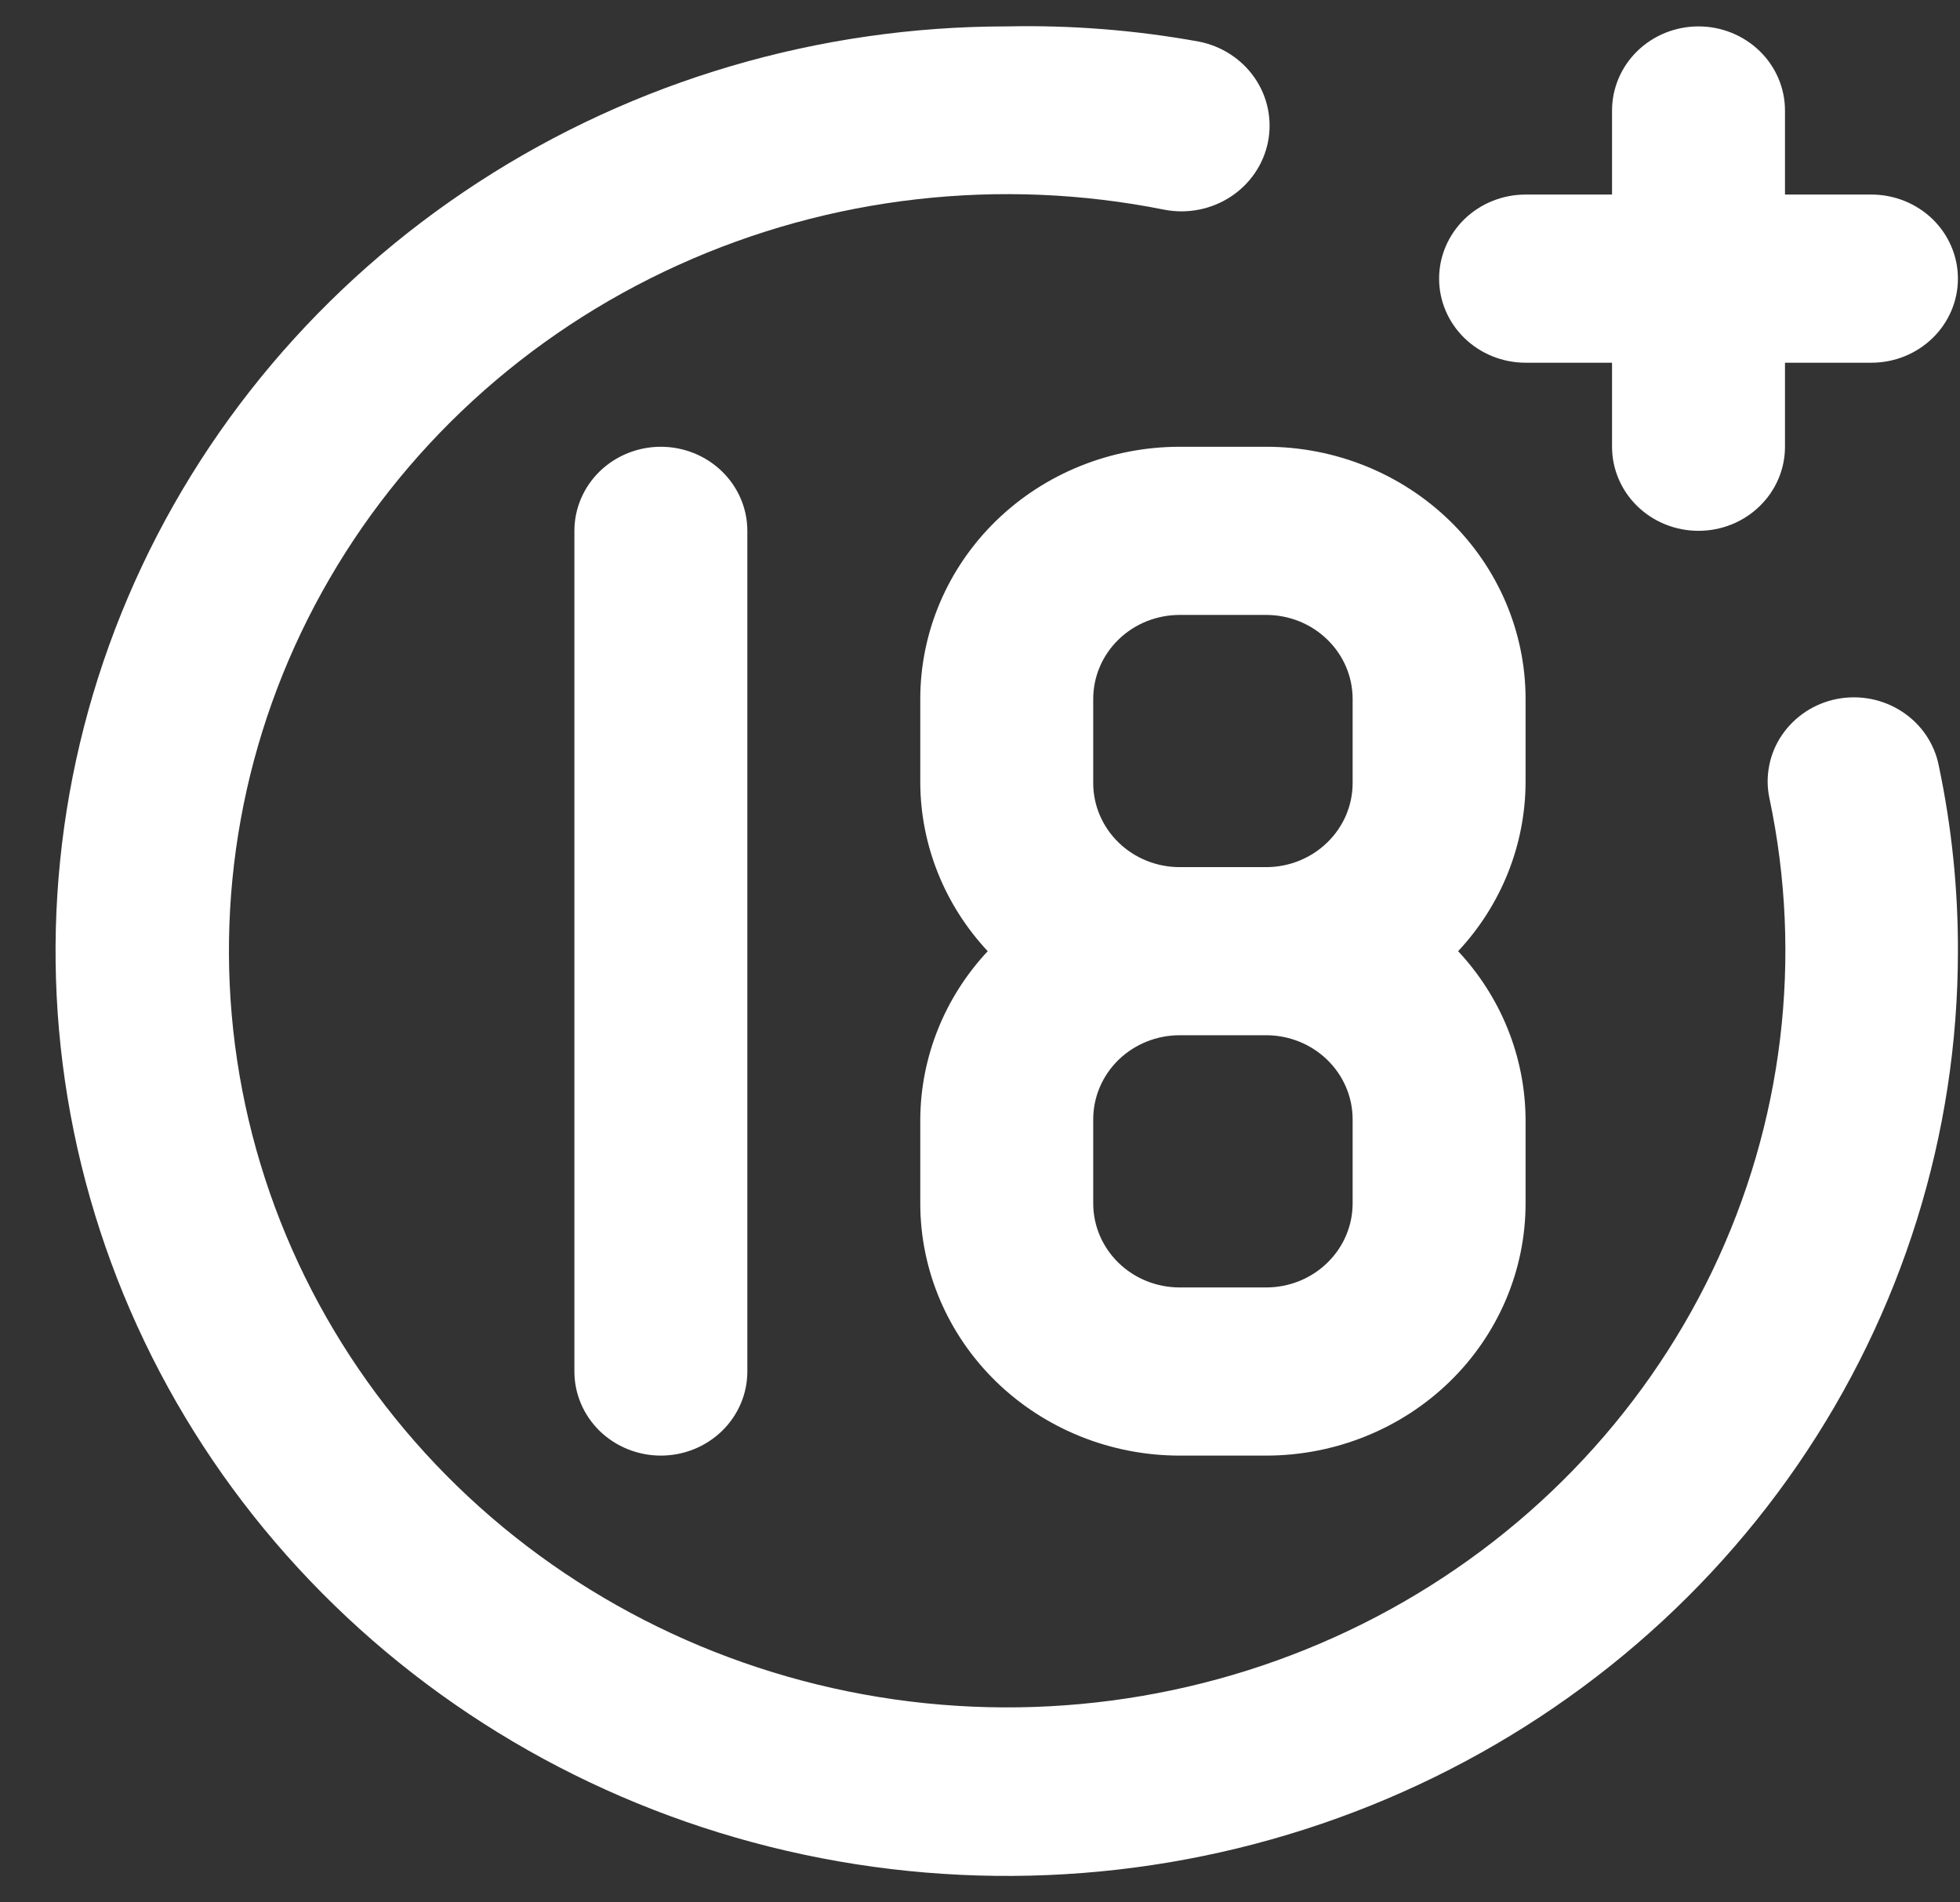 <svg width="34" height="33" viewBox="0 0 34 33" fill="none" xmlns="http://www.w3.org/2000/svg">
<rect x="0" y="0" width="34" height="33" fill="#333333" stroke="none"/>
<path d="M26.464 6.292H27.964V7.75C27.964 8.137 28.122 8.508 28.403 8.781C28.684 9.055 29.066 9.208 29.464 9.208C29.862 9.208 30.243 9.055 30.524 8.781C30.806 8.508 30.964 8.137 30.964 7.75V6.292H32.464C32.862 6.292 33.243 6.138 33.525 5.864C33.806 5.591 33.964 5.22 33.964 4.833C33.964 4.447 33.806 4.076 33.525 3.802C33.243 3.529 32.862 3.375 32.464 3.375H30.964V1.917C30.964 1.53 30.806 1.159 30.524 0.885C30.243 0.612 29.862 0.458 29.464 0.458C29.066 0.458 28.684 0.612 28.403 0.885C28.122 1.159 27.964 1.53 27.964 1.917V3.375H26.464C26.066 3.375 25.684 3.529 25.403 3.802C25.122 4.076 24.964 4.447 24.964 4.833C24.964 5.22 25.122 5.591 25.403 5.864C25.684 6.138 26.066 6.292 26.464 6.292ZM9.964 9.208V23.792C9.964 24.178 10.122 24.549 10.403 24.823C10.684 25.096 11.066 25.25 11.464 25.25C11.862 25.25 12.243 25.096 12.524 24.823C12.806 24.549 12.964 24.178 12.964 23.792V9.208C12.964 8.822 12.806 8.451 12.524 8.177C12.243 7.904 11.862 7.75 11.464 7.75C11.066 7.75 10.684 7.904 10.403 8.177C10.122 8.451 9.964 8.822 9.964 9.208ZM31.864 12.125C31.671 12.163 31.487 12.238 31.324 12.345C31.161 12.453 31.021 12.59 30.912 12.75C30.803 12.909 30.728 13.089 30.691 13.277C30.653 13.465 30.654 13.658 30.694 13.846C31.279 16.611 30.932 19.486 29.704 22.045C28.476 24.603 26.431 26.708 23.875 28.047C21.319 29.386 18.386 29.889 15.513 29.479C12.64 29.069 9.979 27.77 7.925 25.774C5.872 23.777 4.535 21.19 4.114 18.397C3.693 15.603 4.209 12.752 5.587 10.267C6.964 7.781 9.129 5.794 11.761 4.6C14.392 3.406 17.35 3.068 20.194 3.637C20.592 3.715 21.005 3.635 21.342 3.417C21.68 3.198 21.914 2.858 21.994 2.471C22.073 2.084 21.992 1.682 21.767 1.354C21.542 1.026 21.192 0.798 20.794 0.721C19.696 0.522 18.58 0.434 17.464 0.458C14.2 0.458 11.01 1.399 8.297 3.162C5.584 4.924 3.469 7.43 2.22 10.361C0.971 13.292 0.644 16.518 1.281 19.63C1.918 22.741 3.489 25.6 5.797 27.843C8.104 30.087 11.044 31.614 14.245 32.233C17.446 32.852 20.763 32.535 23.778 31.32C26.793 30.106 29.37 28.05 31.183 25.412C32.996 22.774 33.964 19.673 33.964 16.5C33.967 15.422 33.856 14.347 33.634 13.292C33.598 13.101 33.523 12.92 33.415 12.758C33.306 12.596 33.165 12.456 33 12.348C32.836 12.239 32.65 12.164 32.455 12.125C32.26 12.087 32.059 12.087 31.864 12.125ZM15.964 12.125V13.583C15.97 14.662 16.387 15.701 17.134 16.5C16.387 17.299 15.97 18.337 15.964 19.417V20.875C15.964 22.035 16.438 23.148 17.282 23.969C18.126 24.789 19.27 25.25 20.464 25.25H21.964C23.157 25.25 24.302 24.789 25.146 23.969C25.99 23.148 26.464 22.035 26.464 20.875V19.417C26.457 18.337 26.041 17.299 25.294 16.5C26.041 15.701 26.457 14.662 26.464 13.583V12.125C26.464 10.965 25.99 9.852 25.146 9.031C24.302 8.211 23.157 7.75 21.964 7.75H20.464C19.27 7.75 18.126 8.211 17.282 9.031C16.438 9.852 15.964 10.965 15.964 12.125ZM23.464 20.875C23.464 21.262 23.306 21.633 23.024 21.906C22.743 22.18 22.362 22.333 21.964 22.333H20.464C20.066 22.333 19.684 22.18 19.403 21.906C19.122 21.633 18.964 21.262 18.964 20.875V19.417C18.964 19.03 19.122 18.659 19.403 18.385C19.684 18.112 20.066 17.958 20.464 17.958H21.964C22.362 17.958 22.743 18.112 23.024 18.385C23.306 18.659 23.464 19.03 23.464 19.417V20.875ZM23.464 12.125V13.583C23.464 13.97 23.306 14.341 23.024 14.614C22.743 14.888 22.362 15.042 21.964 15.042H20.464C20.066 15.042 19.684 14.888 19.403 14.614C19.122 14.341 18.964 13.97 18.964 13.583V12.125C18.964 11.738 19.122 11.367 19.403 11.094C19.684 10.82 20.066 10.667 20.464 10.667H21.964C22.362 10.667 22.743 10.82 23.024 11.094C23.306 11.367 23.464 11.738 23.464 12.125Z" fill="white"/>
</svg>
